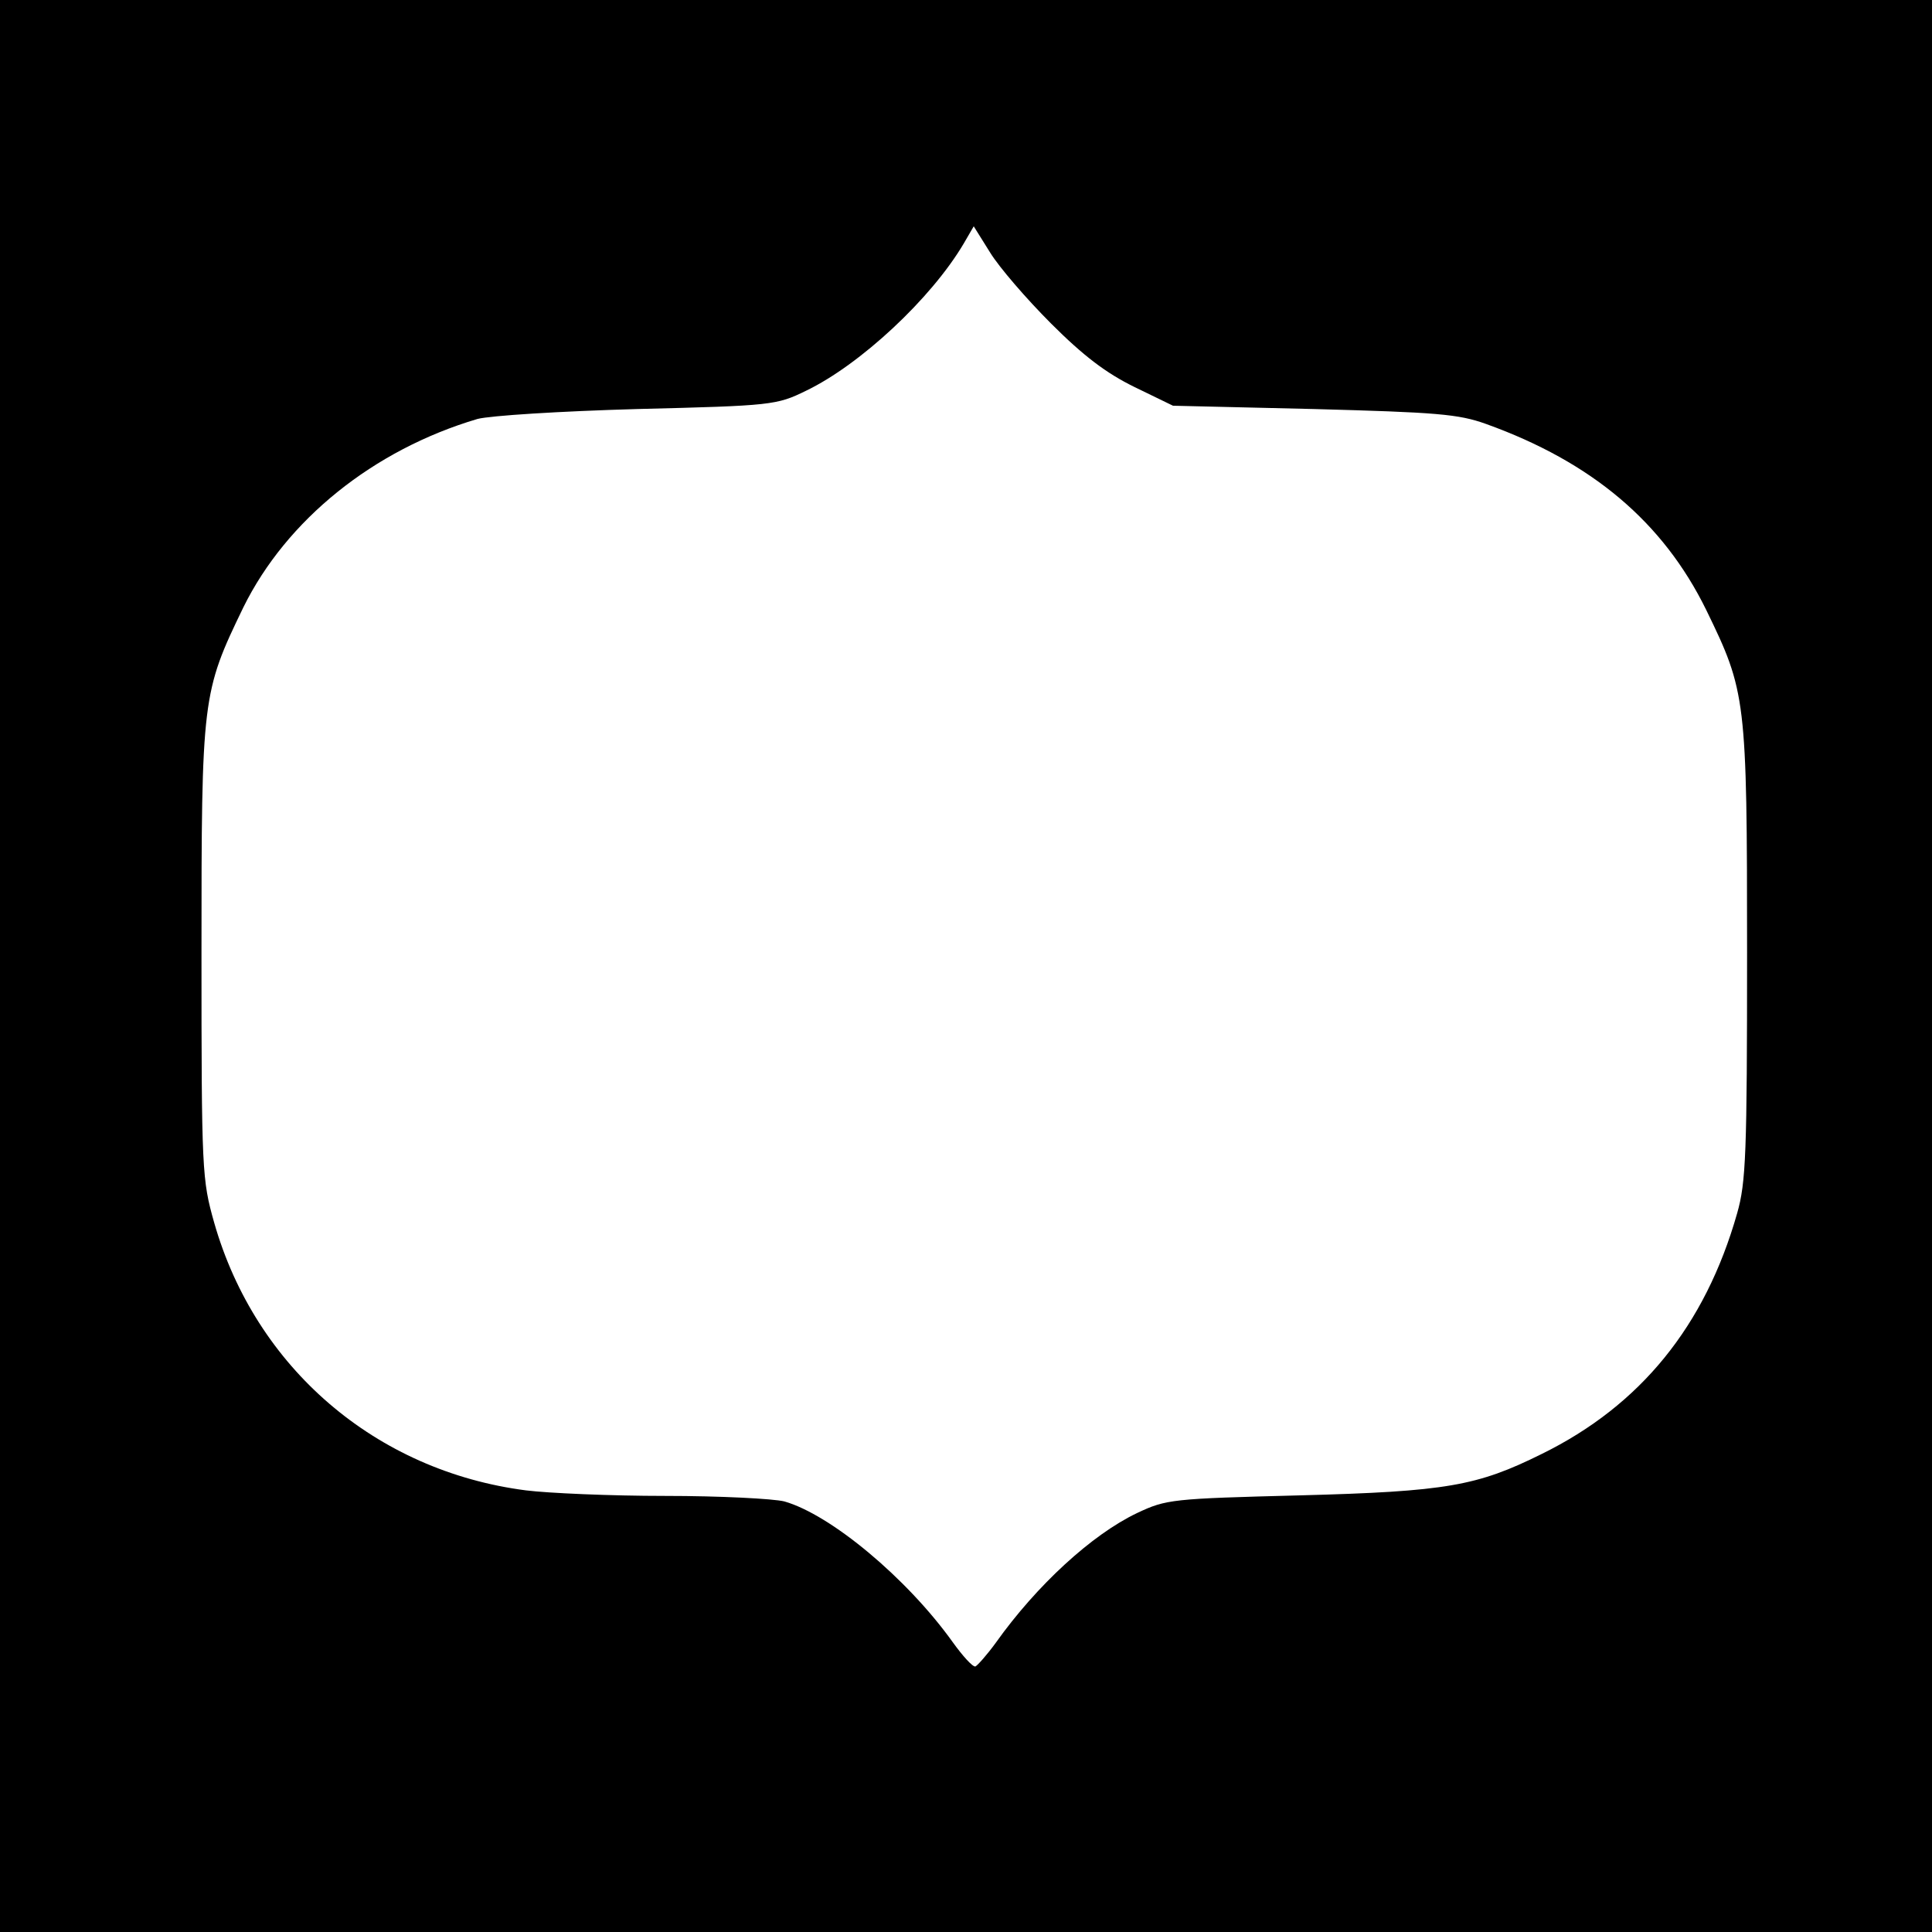 <?xml version="1.0" standalone="no"?>
<!DOCTYPE svg PUBLIC "-//W3C//DTD SVG 20010904//EN"
 "http://www.w3.org/TR/2001/REC-SVG-20010904/DTD/svg10.dtd">
<svg version="1.0" xmlns="http://www.w3.org/2000/svg"
 width="350pt" height="350pt" viewBox="0 0 350 350"
 preserveAspectRatio="xMidYMid meet">
<g transform="translate(0,350) scale(0.1,-0.1)"
fill="#000000" stroke="none">
<path d="M0 1750 l0 -1750 1750 0 1750 0 0 1750 0 1750 -1750 0 -1750 0 0
-1750z m1904 1164 c59 -59 100 -90 151 -115 l70 -34 255 -6 c222 -6 262 -9
312 -27 192 -69 321 -178 399 -337 72 -148 74 -159 74 -620 0 -365 -2 -417
-18 -473 -58 -204 -175 -348 -354 -436 -117 -58 -172 -68 -438 -75 -232 -6
-242 -7 -295 -32 -82 -39 -182 -131 -256 -235 -16 -22 -33 -41 -37 -43 -5 -1
-23 19 -41 44 -83 116 -221 231 -305 255 -20 5 -117 10 -216 10 -99 0 -212 5
-252 10 -272 35 -490 222 -565 485 -22 78 -23 92 -23 490 0 462 1 470 76 625
78 158 235 285 424 341 23 6 148 14 290 18 243 6 252 7 305 33 98 47 227 167
286 267 l18 31 30 -48 c16 -26 65 -83 110 -128z"/>
</g>
</svg>
